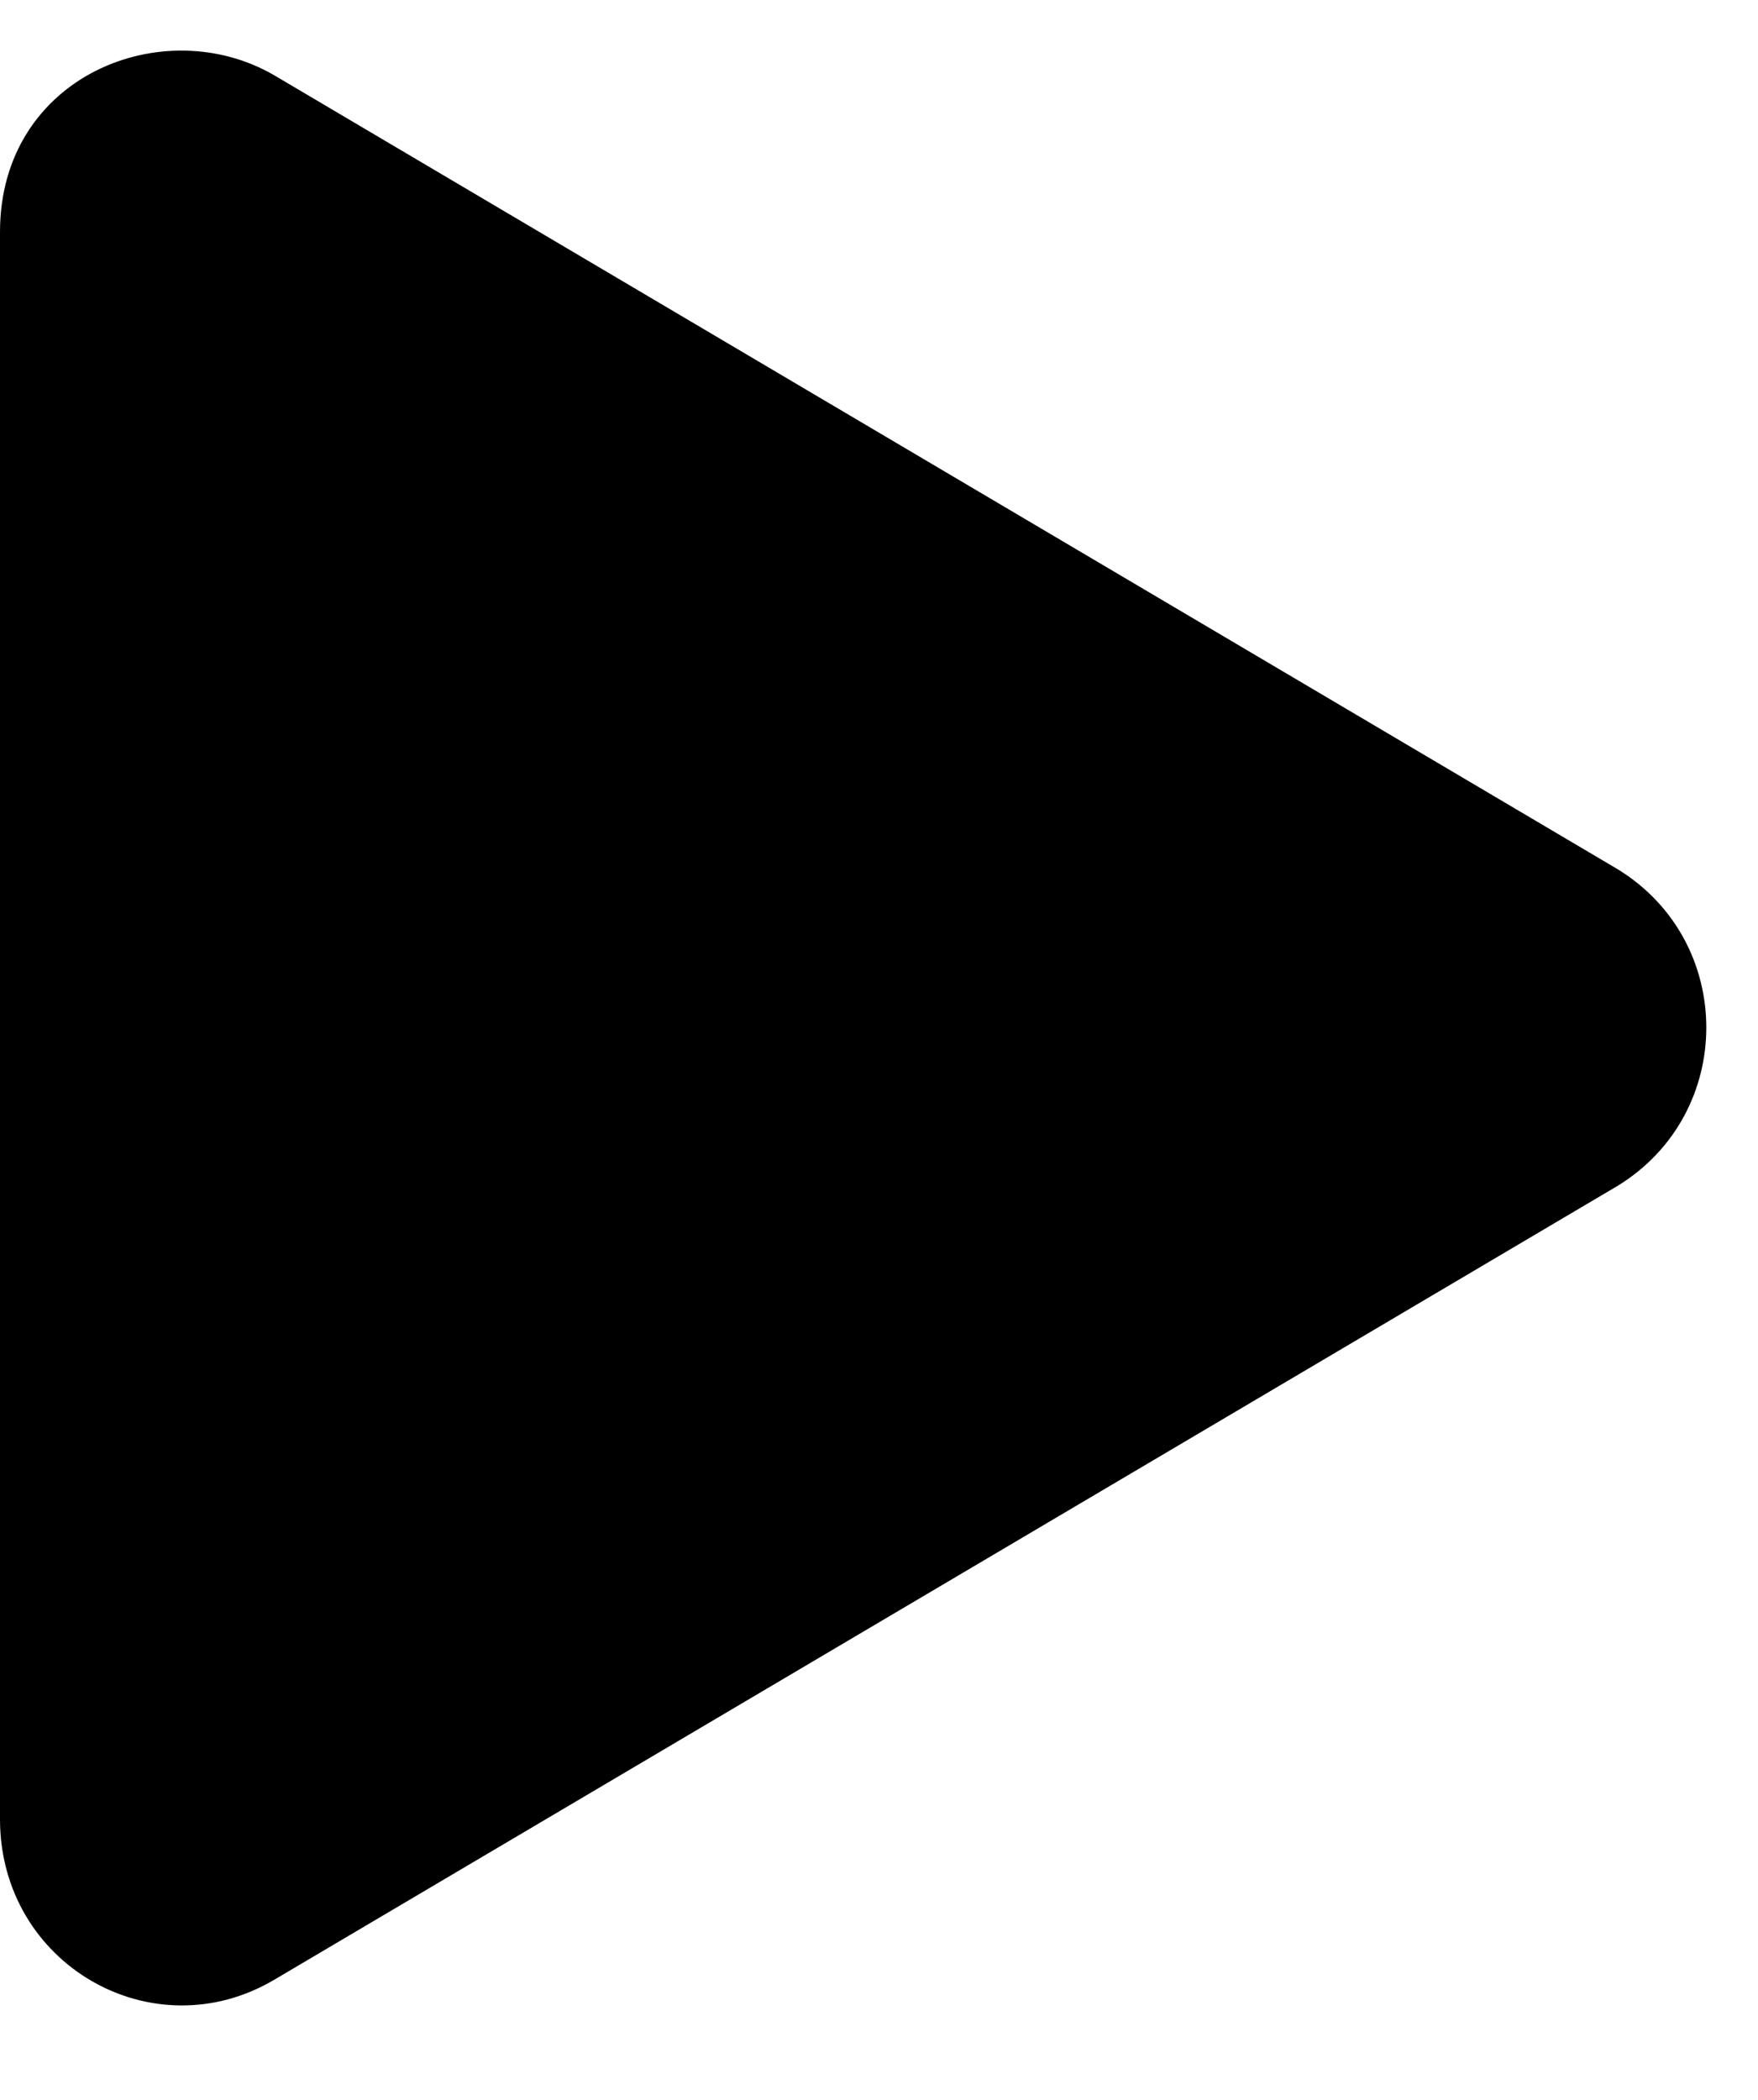 <svg width="36" height="43" viewBox="0 0 36 43" fill="none" xmlns="http://www.w3.org/2000/svg">
<path d="M33.125 17.797L5.625 1.547C3.359 0.219 0 1.547 0 4.75V37.25C0 40.219 3.125 42.016 5.625 40.531L33.125 24.281C35.547 22.797 35.547 19.281 33.125 17.797Z" fill="black"/>
</svg>
